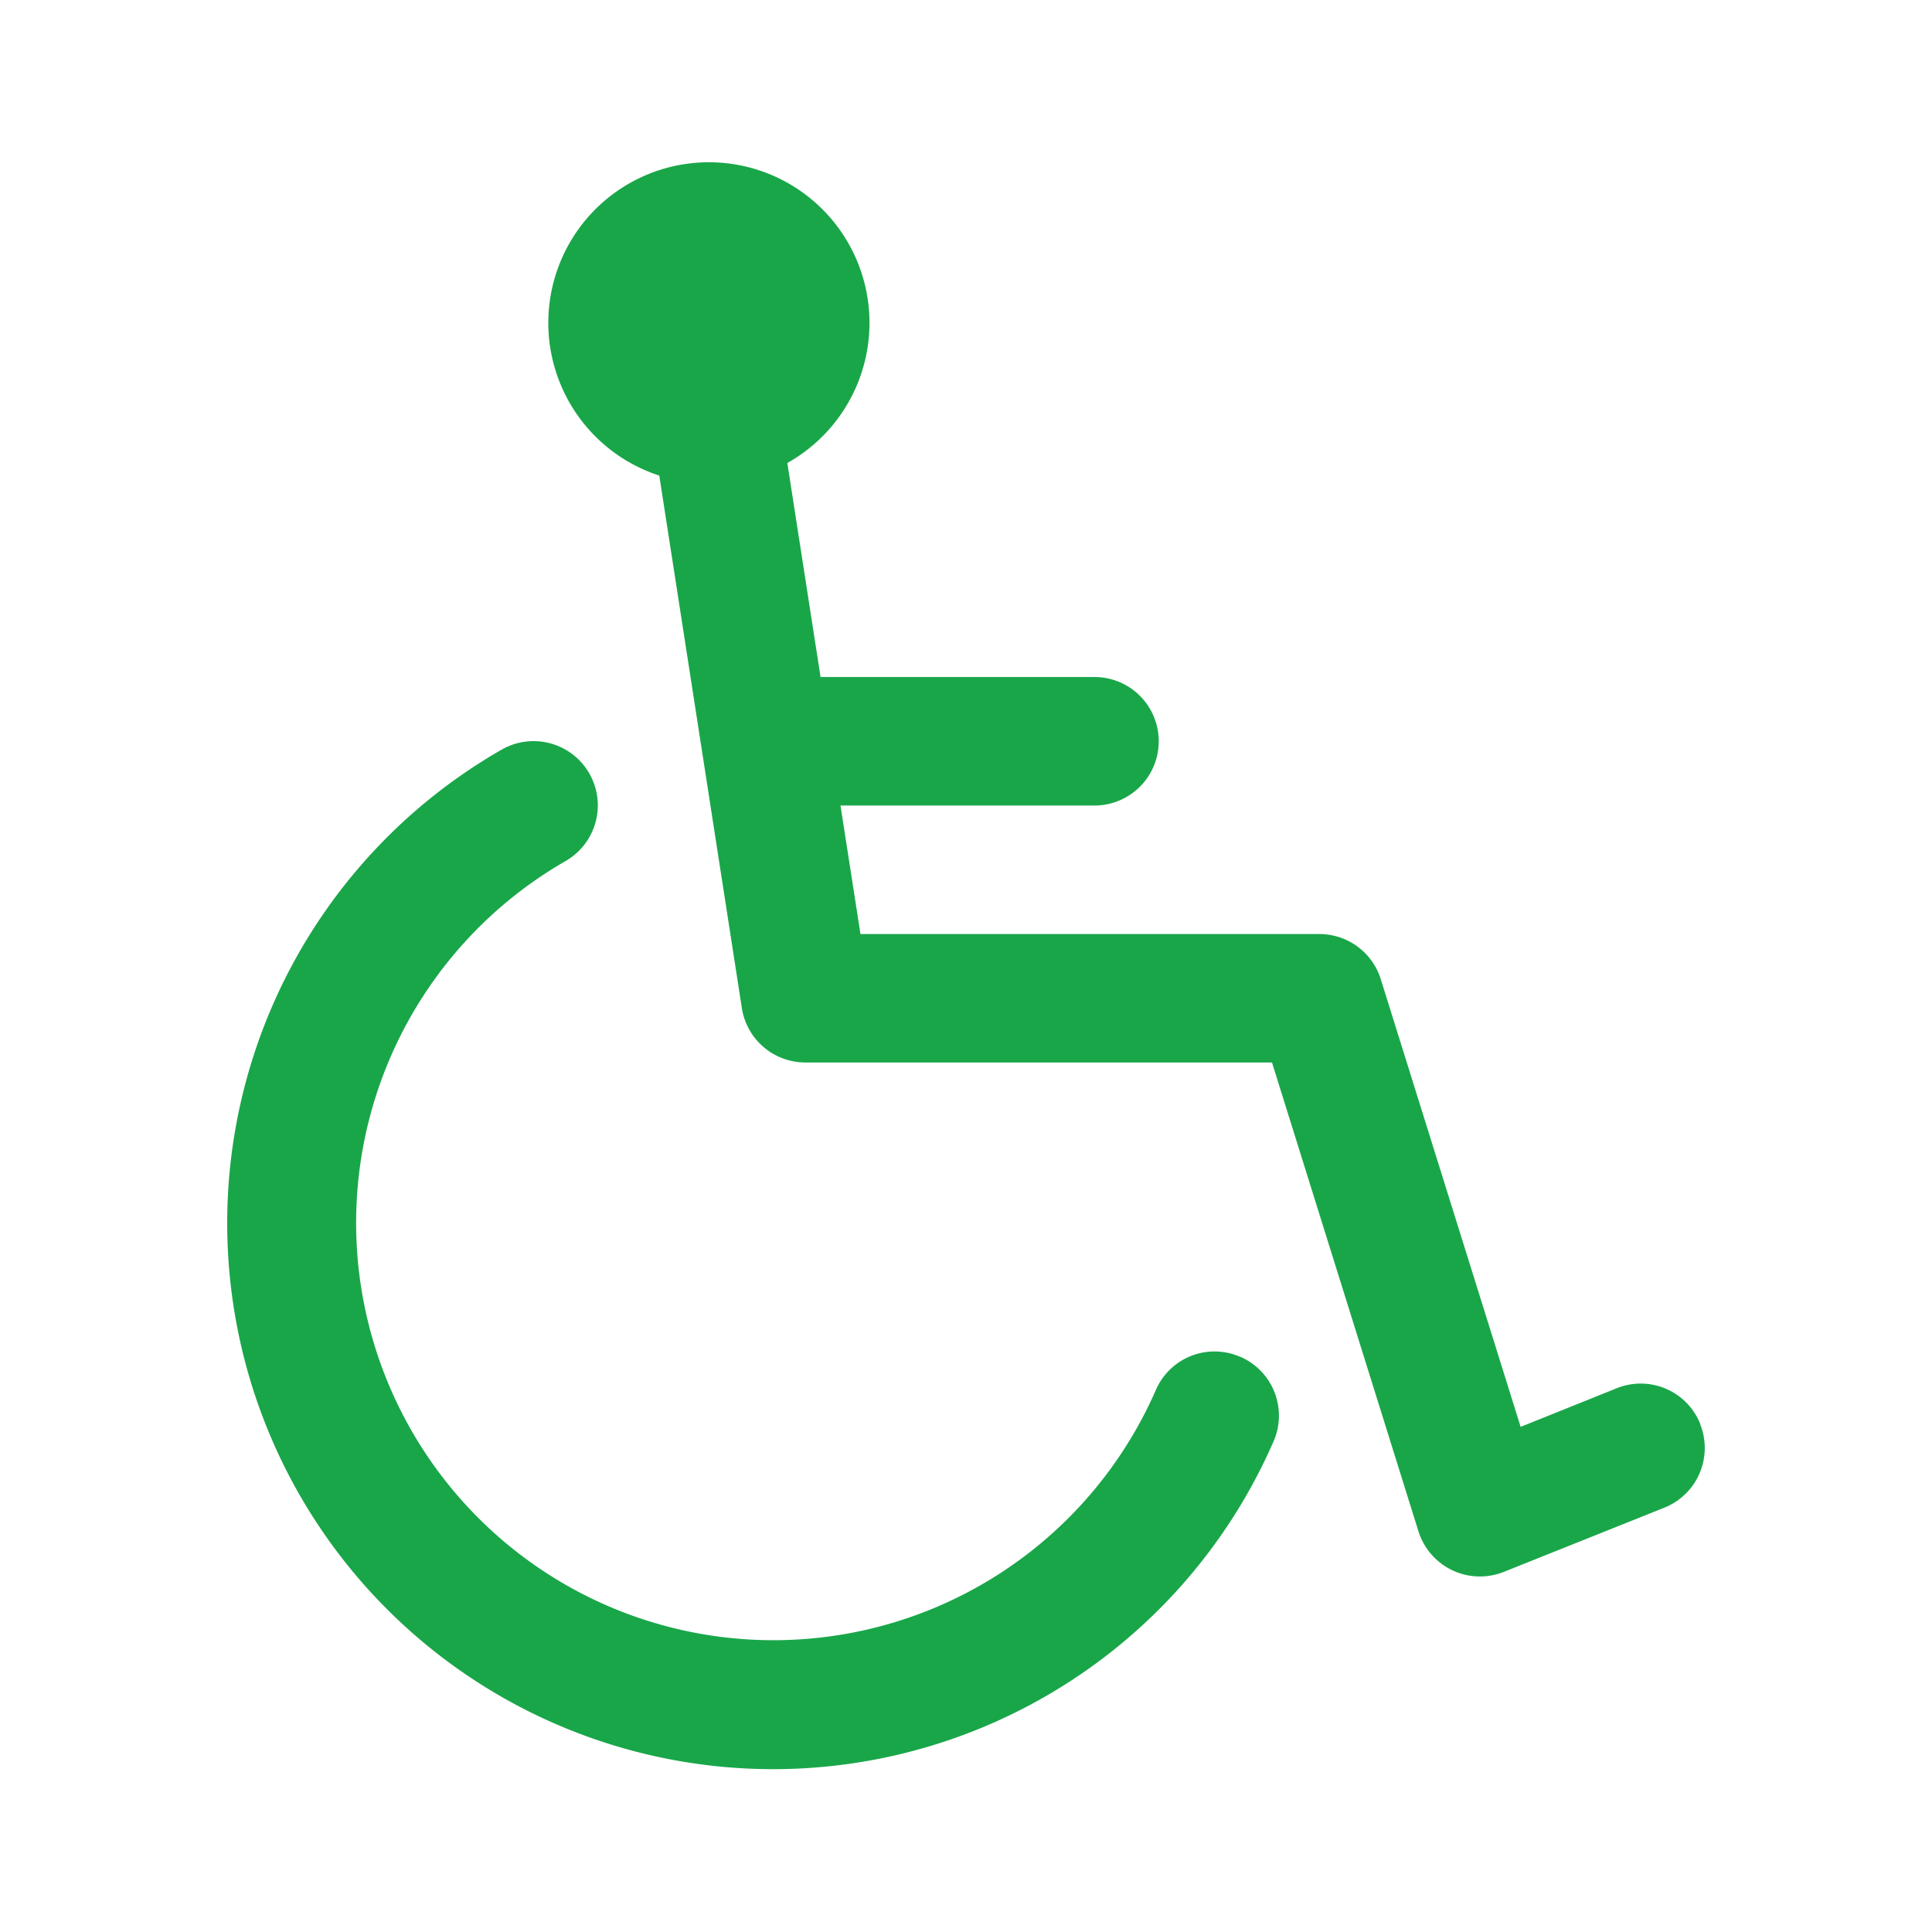 <svg xmlns="http://www.w3.org/2000/svg" width="50" height="50" viewBox="0 0 50 50"><g transform="translate(-4893 -4713)"><rect width="50" height="50" transform="translate(4893 4713)" fill="rgba(255,255,255,0)"></rect><g transform="translate(4878.405 4717.215)"><path d="M46.691,200.22a1.655,1.655,0,0,0-2.185.863,10.8,10.8,0,1,1-15.278-13.692,1.662,1.662,0,1,0-1.648-2.887,14.128,14.128,0,1,0,19.976,17.9,1.661,1.661,0,0,0-.865-2.187" transform="translate(0 -169.32)" fill="#19a649"></path><path d="M152.685,32.64a1.659,1.659,0,0,0-2.162-.928l-2.488,1-3.62-11.587a1.665,1.665,0,0,0-1.59-1.167H130.95l-.517-3.326h6.573a1.663,1.663,0,1,0,0-3.326h-7.089l-.86-5.539a4.156,4.156,0,1,0-3.314.326l2.137,13.781a1.663,1.663,0,0,0,1.643,1.408H141.6l3.791,12.135a1.669,1.669,0,0,0,.875,1.006,1.668,1.668,0,0,0,1.332.043l4.157-1.663a1.663,1.663,0,0,0,.926-2.162" transform="translate(-94.086 0)" fill="#19a649"></path></g></g></svg>